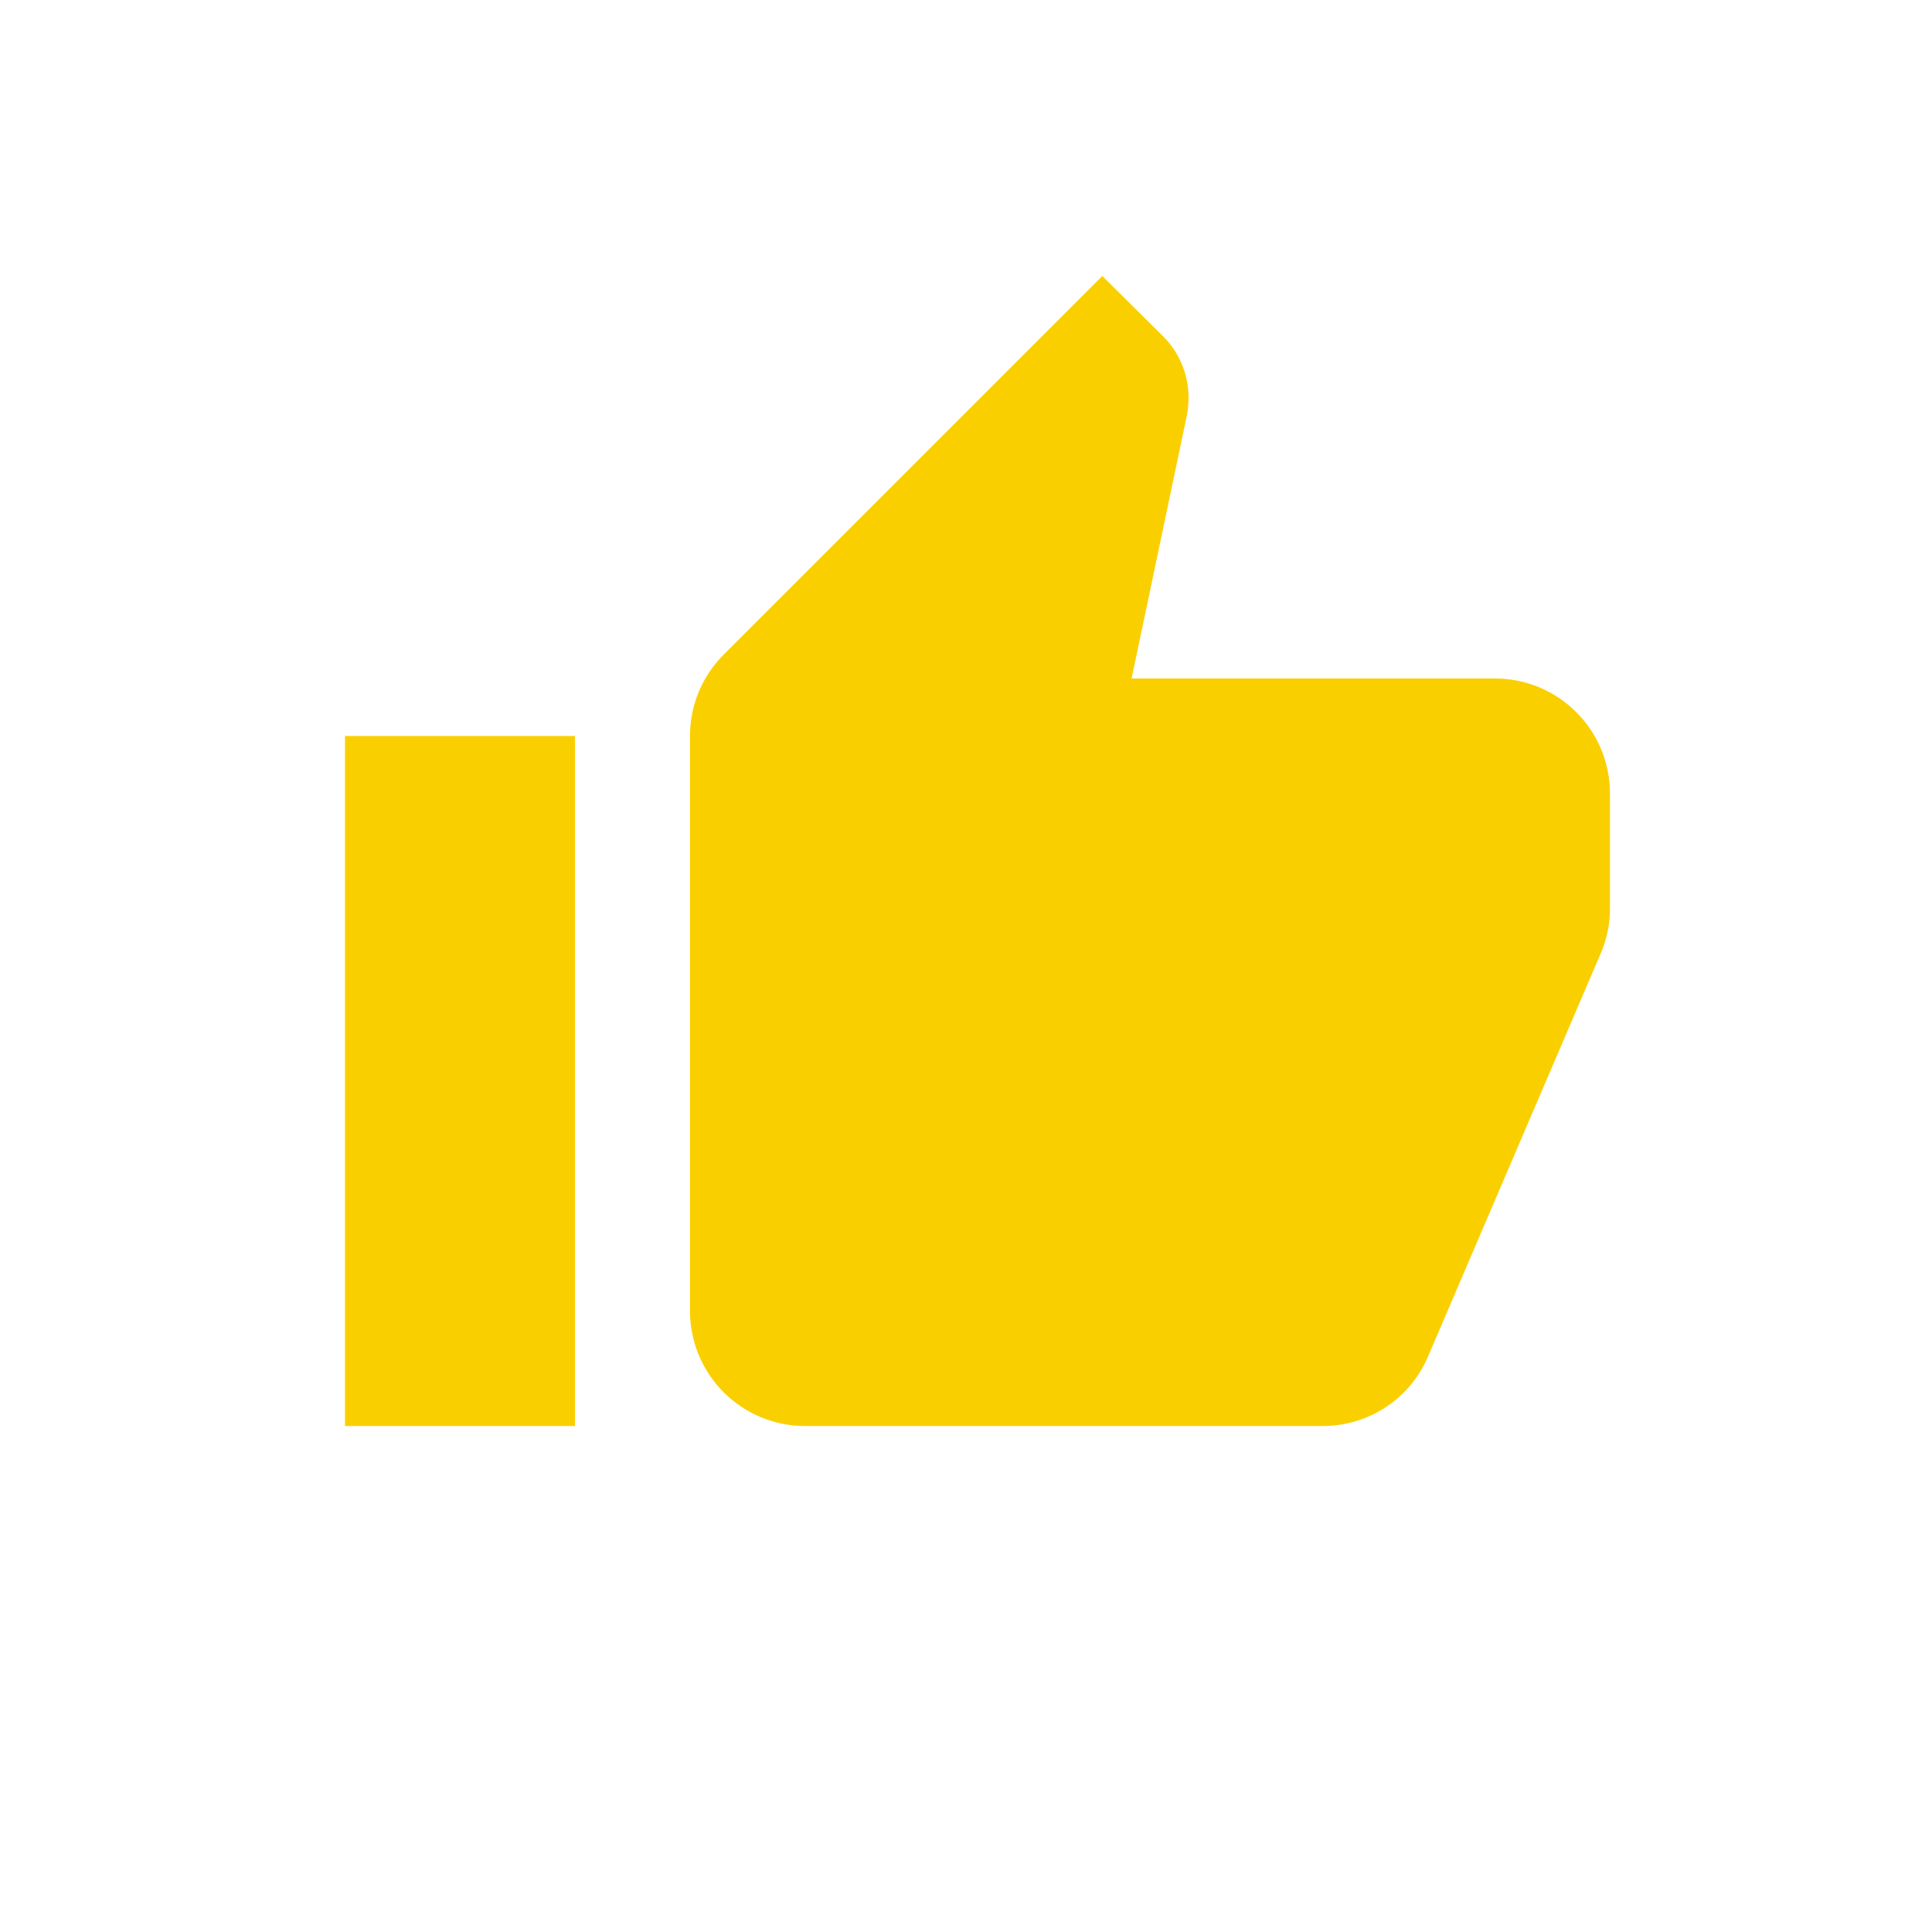 <svg xmlns="http://www.w3.org/2000/svg" width="28" height="28" viewBox="0 0 28 28" fill="none">
    <path
            d="M23.333 11.5C23.333 11.058 23.158 10.634 22.845 10.322C22.533 10.009 22.109 9.833 21.667 9.833H16.4L17.2 6.025C17.217 5.942 17.225 5.85 17.225 5.758C17.225 5.417 17.083 5.1 16.858 4.875L15.975 4L10.492 9.483C10.183 9.792 10 10.208 10 10.667V19C10 19.442 10.176 19.866 10.488 20.178C10.801 20.491 11.225 20.667 11.667 20.667H19.167C19.858 20.667 20.45 20.25 20.7 19.65L23.217 13.775C23.292 13.583 23.333 13.383 23.333 13.167V11.5ZM5 20.667H8.333V10.667H5V20.667Z"
            fill="#FACF00"
    />
</svg>
